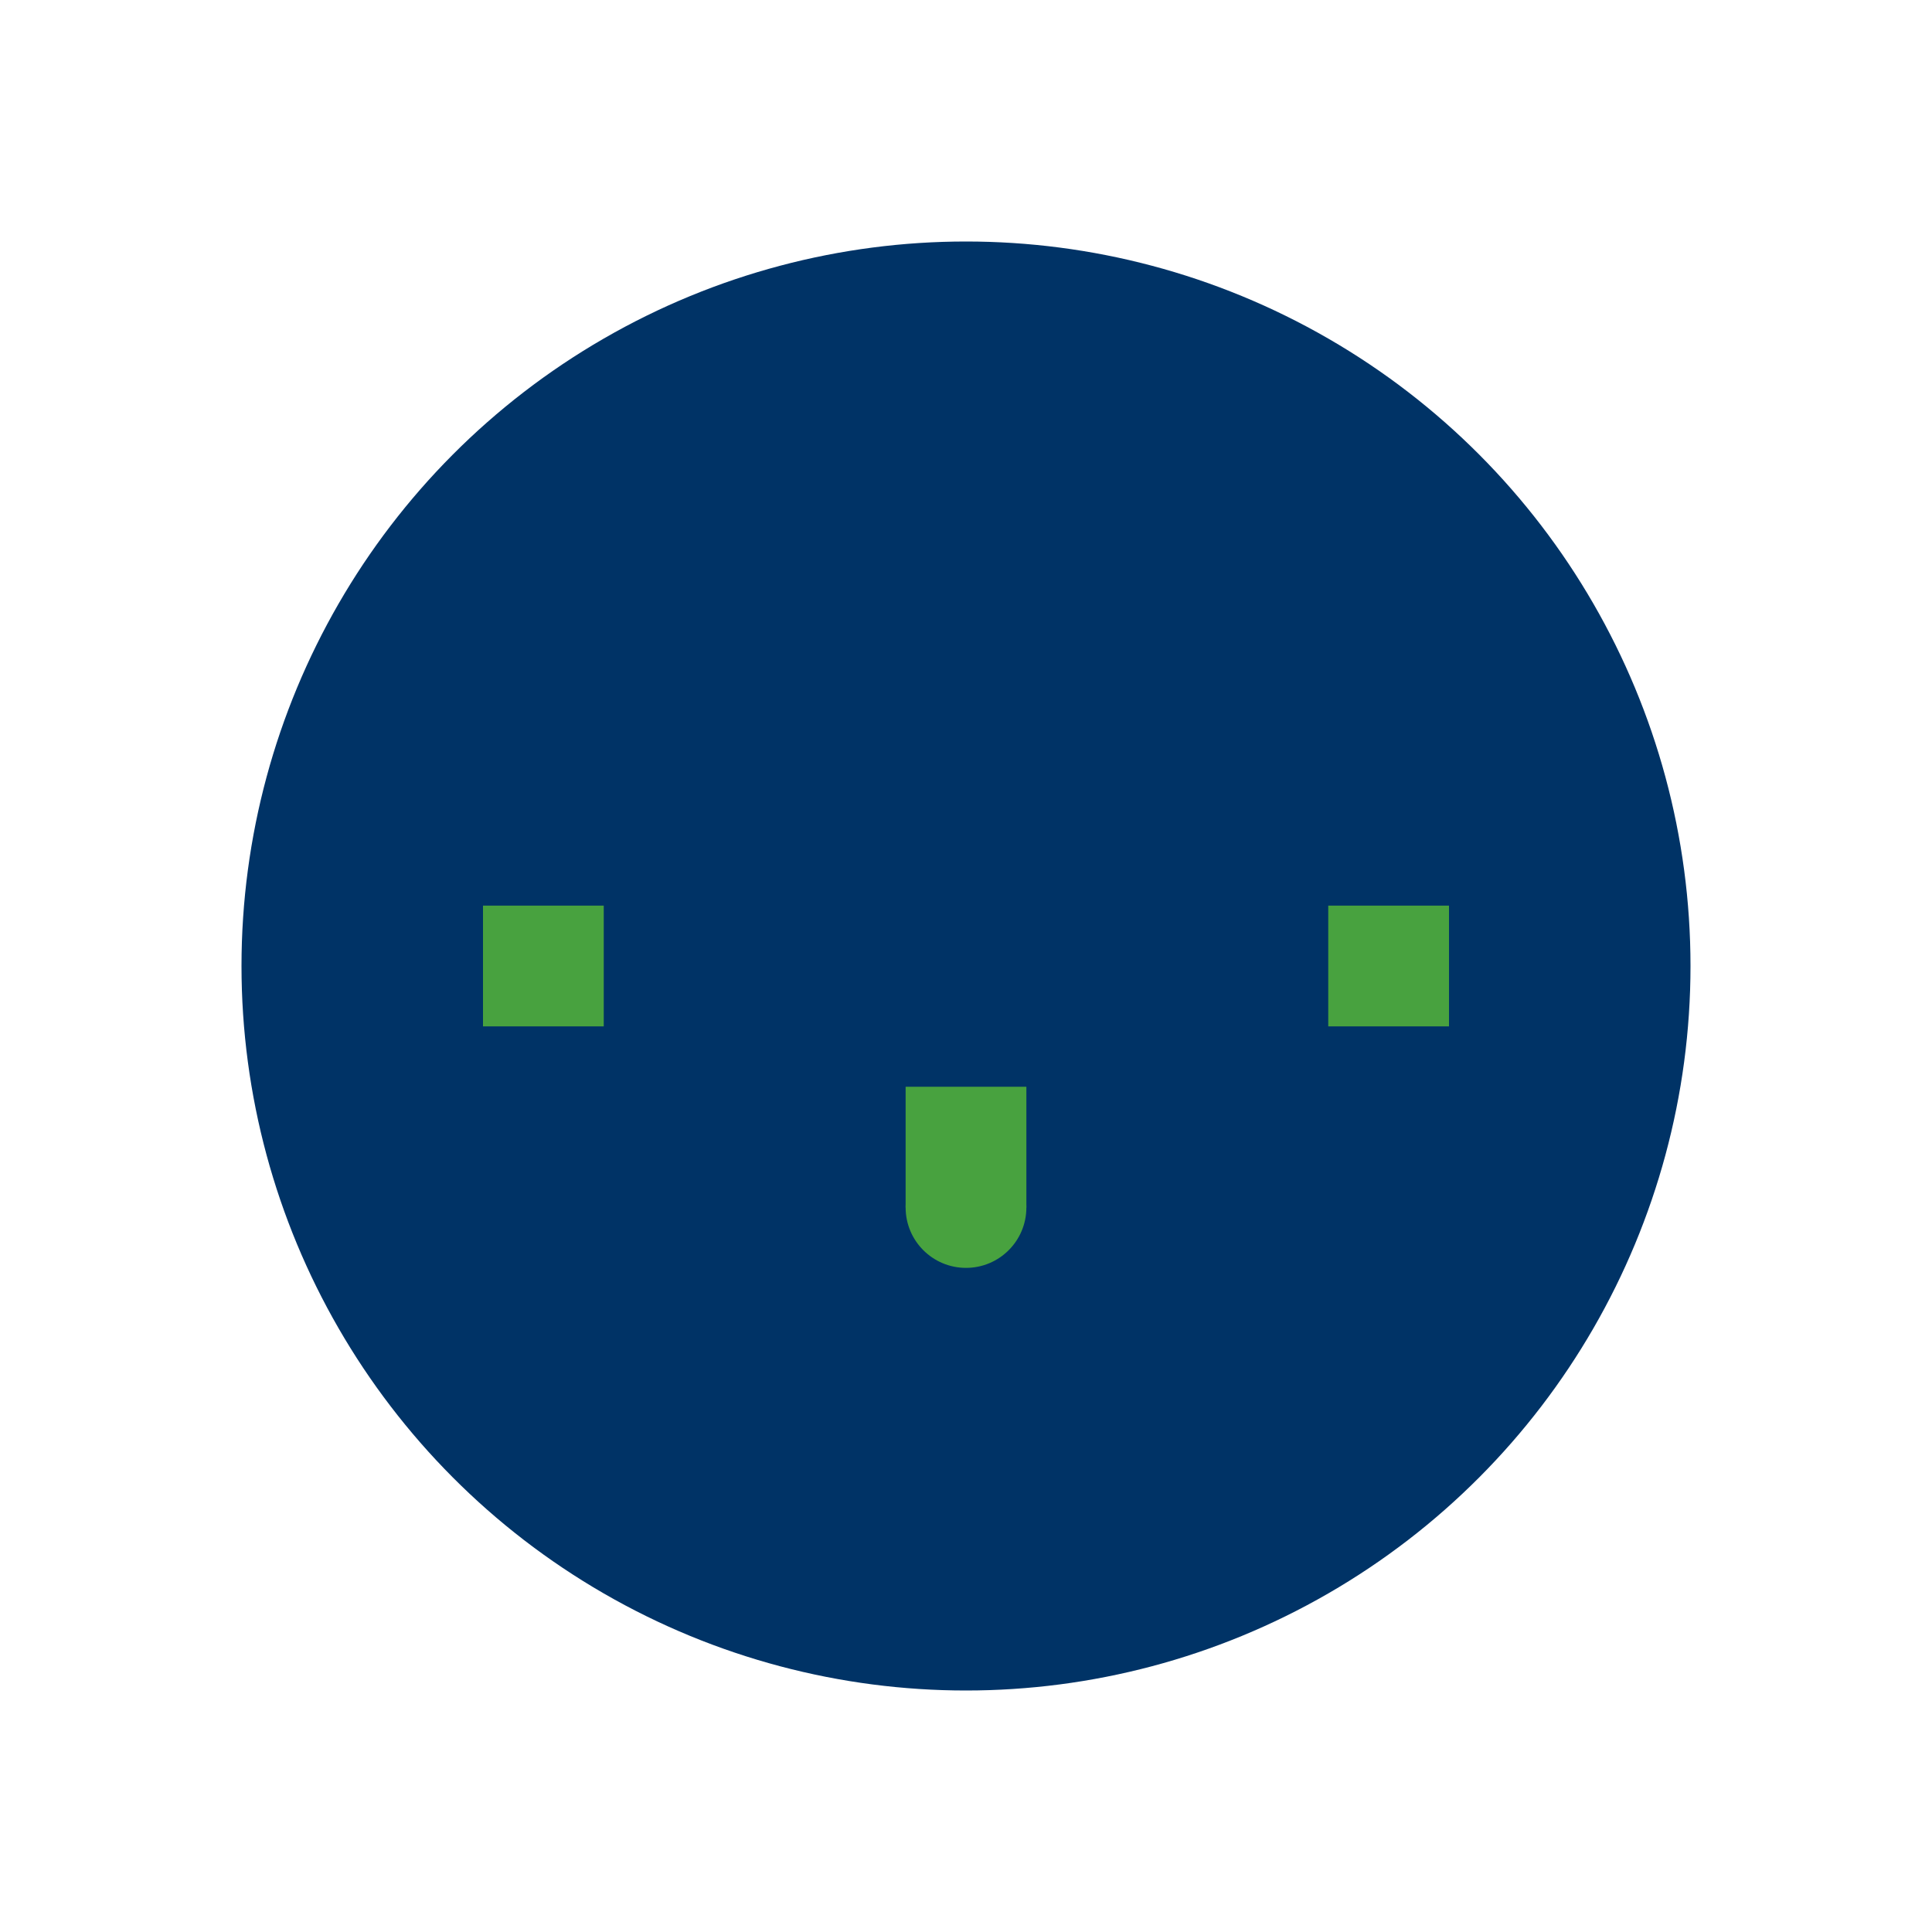 <?xml version="1.0" encoding="UTF-8"?>
<svg xmlns="http://www.w3.org/2000/svg" width="32" height="32" viewBox="0 0 32 32"><circle cx="16" cy="16" r="12" fill="#003366"/><path d="M8 16h2M22 16h2M16 18v2" stroke="#48A23F" stroke-width="2" fill="none"/><circle cx="16" cy="20" r="1" fill="#48A23F"/></svg>